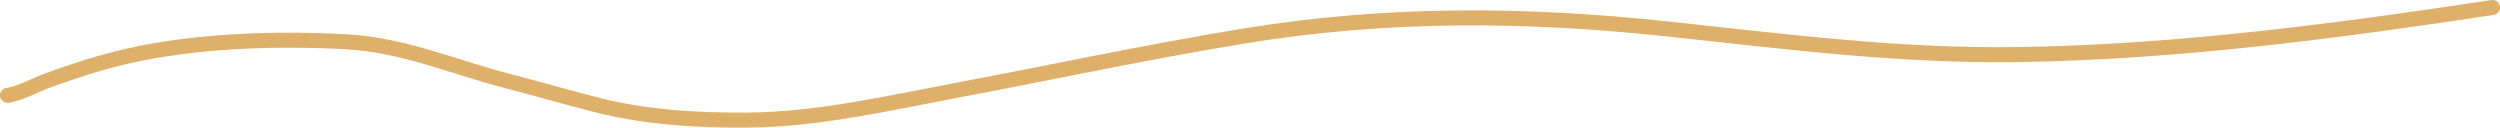 <?xml version="1.0" encoding="UTF-8"?> <svg xmlns="http://www.w3.org/2000/svg" width="333" height="17" viewBox="0 0 333 17" fill="none"> <path d="M1 12.697C2.546 12.515 4.921 11.229 6.354 10.714C9.872 9.448 13.224 8.339 17.037 7.465C25.971 5.417 36.754 5.045 46.134 5.565C53.718 5.986 60.484 8.945 67.425 10.747C71.355 11.767 75.23 12.874 79.159 13.896C85.688 15.595 92.583 16.052 99.575 15.995C108.995 15.92 118.263 13.752 127.245 12.063C140.087 9.649 152.837 6.894 165.799 4.782C184.819 1.684 203.029 1.817 222.217 3.866C238.007 5.552 253.124 7.526 269.203 7.265C290.248 6.923 311.556 4.094 332 1" stroke="#DEB06A" stroke-width="2" stroke-linecap="round"></path> </svg> 